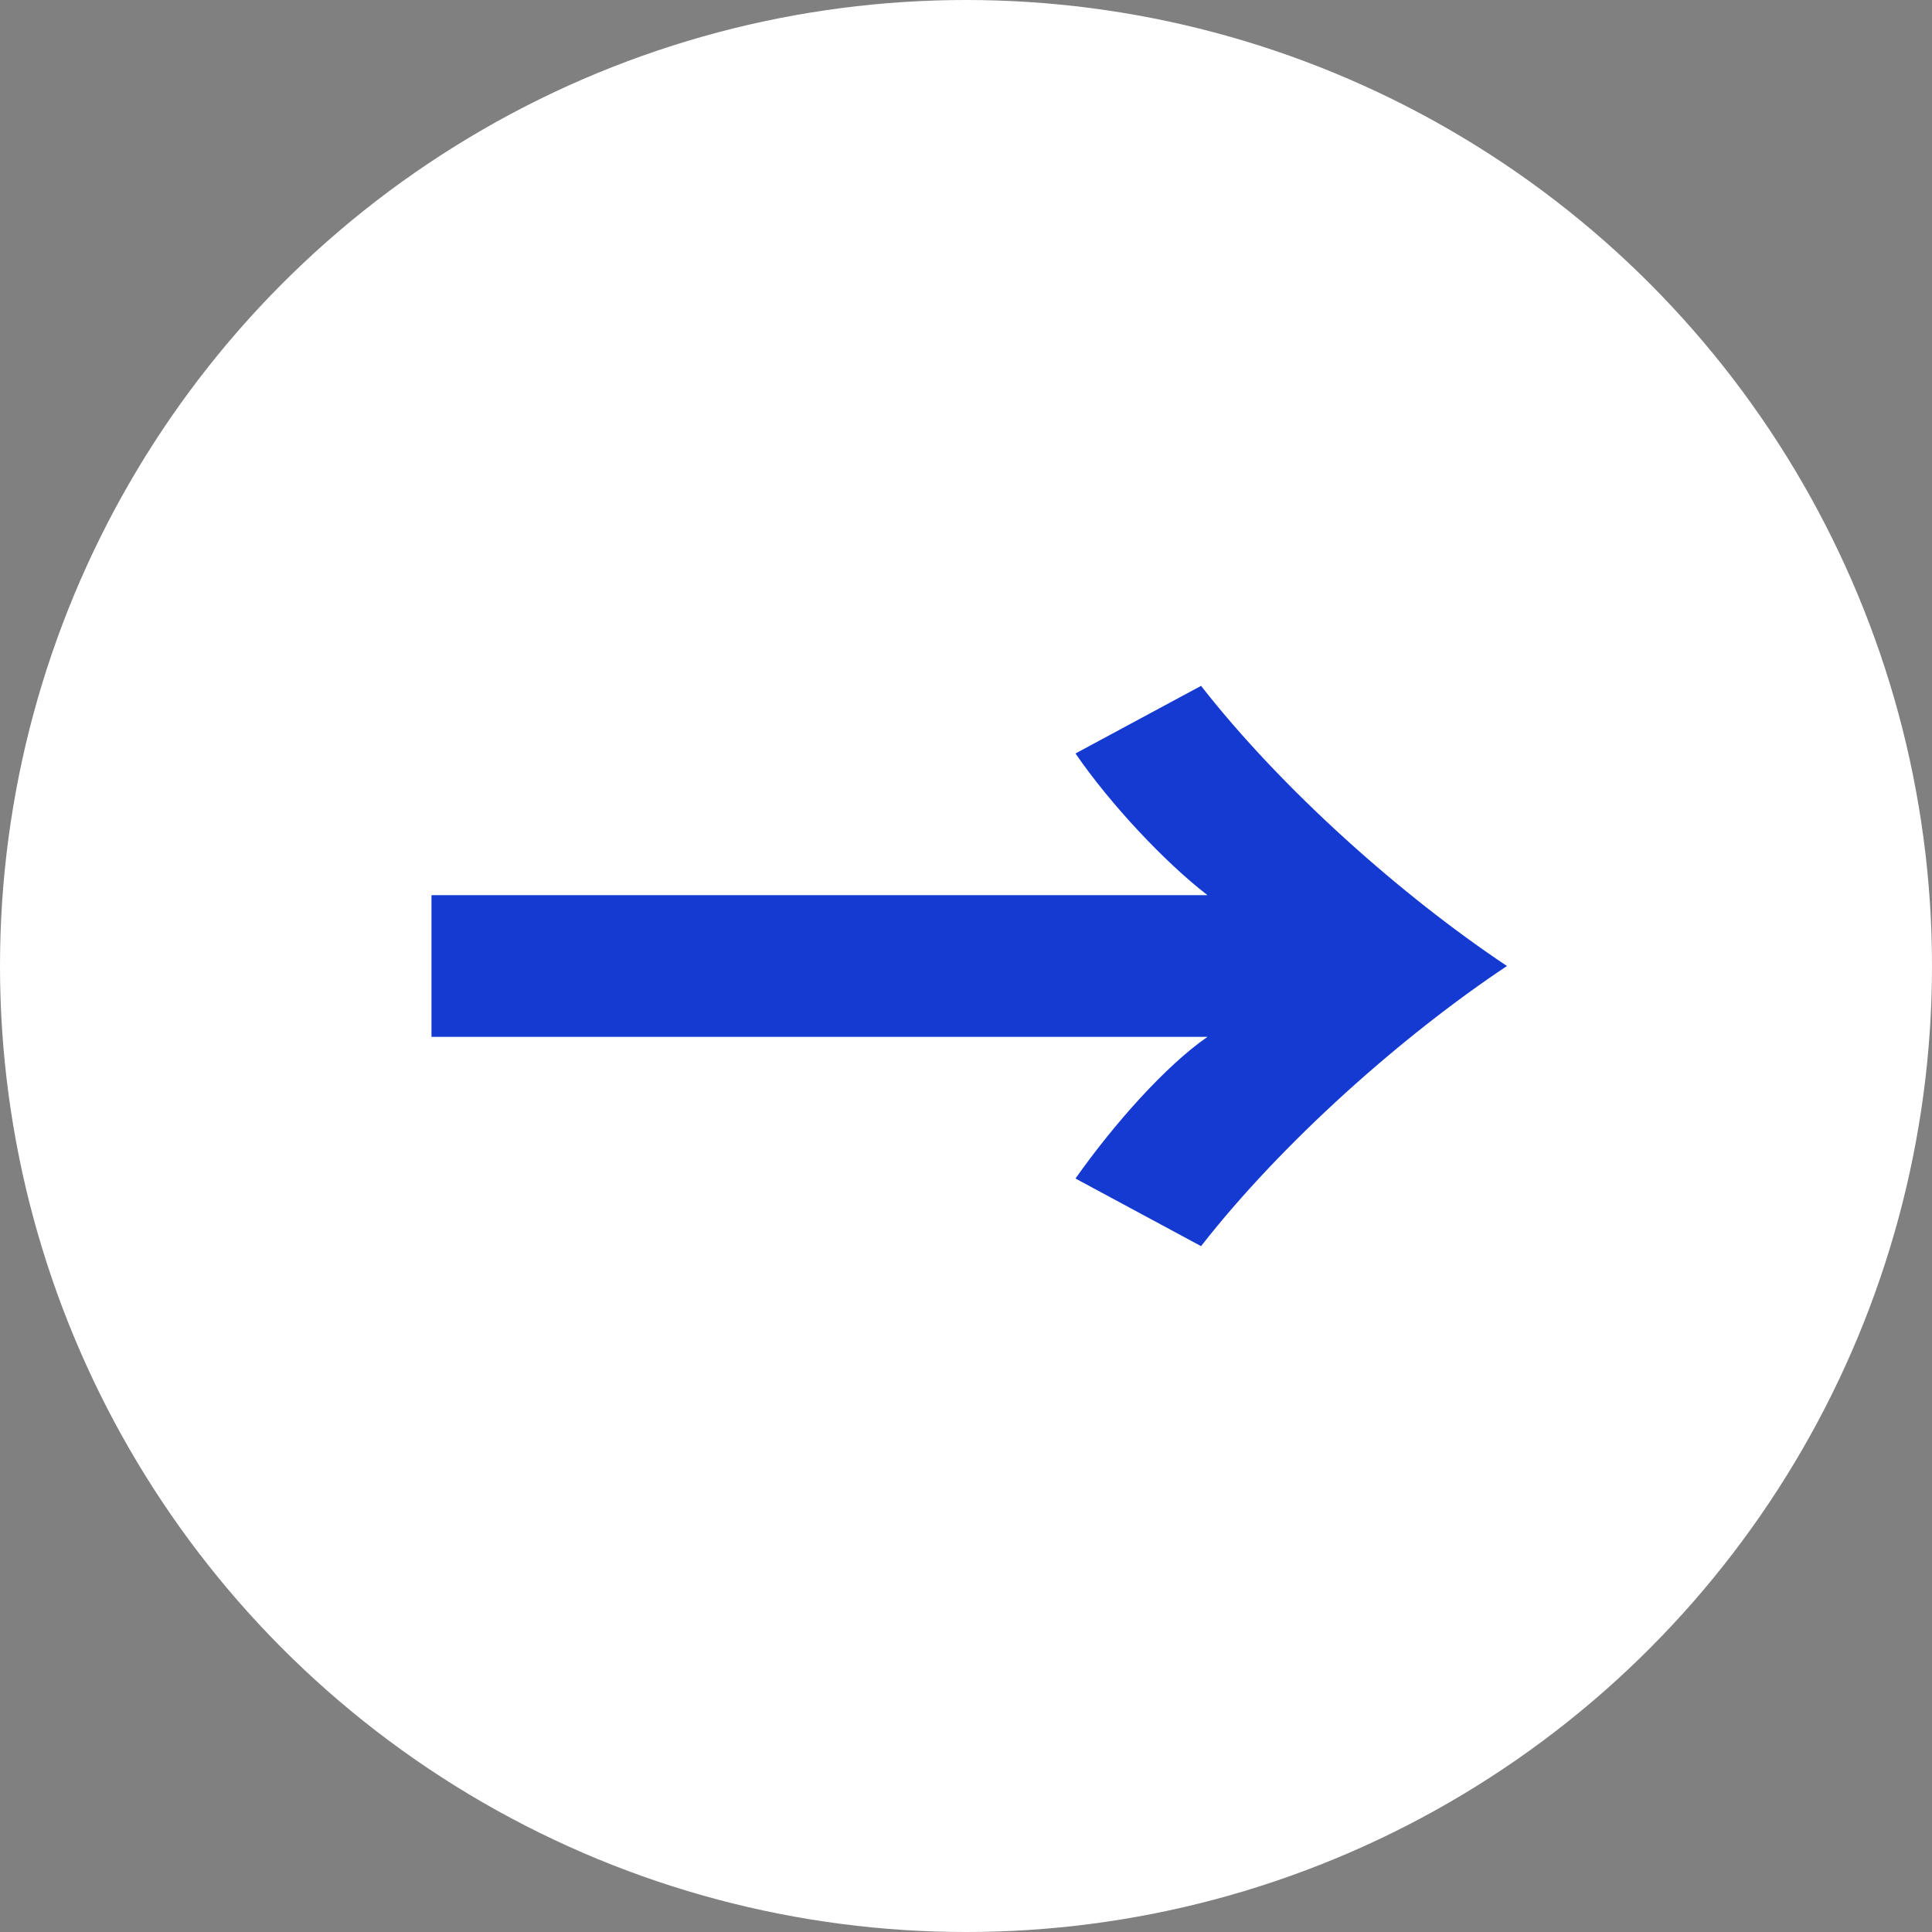 <?xml version="1.0" encoding="UTF-8"?>
<svg id="_圖層_1" data-name="圖層 1" xmlns="http://www.w3.org/2000/svg" version="1.1" viewBox="0 0 60 60">
  <rect x="0" y="0" width="60" height="60" fill="#808080" stroke="none"/>
  <defs>
    <style>
      .cls-1 {
        fill: #fff;
      }

      .cls-1, .cls-2 {
        stroke-width: 0px;
      }

      .cls-2 {
        fill: #153ad2;
      }
    </style>
  </defs>
  <circle class="cls-1" cx="30" cy="30" r="30"/>
  <path class="cls-2" d="M13.4,27.8h24.1c-1.3-1-3-2.8-4.1-4.4l3.9-2.1c2.5,3.2,6.2,6.5,9.5,8.7-3.3,2.2-7,5.5-9.5,8.7l-3.9-2.1c1.2-1.7,2.8-3.5,4.1-4.4H13.4v-4.3Z"/>
</svg>